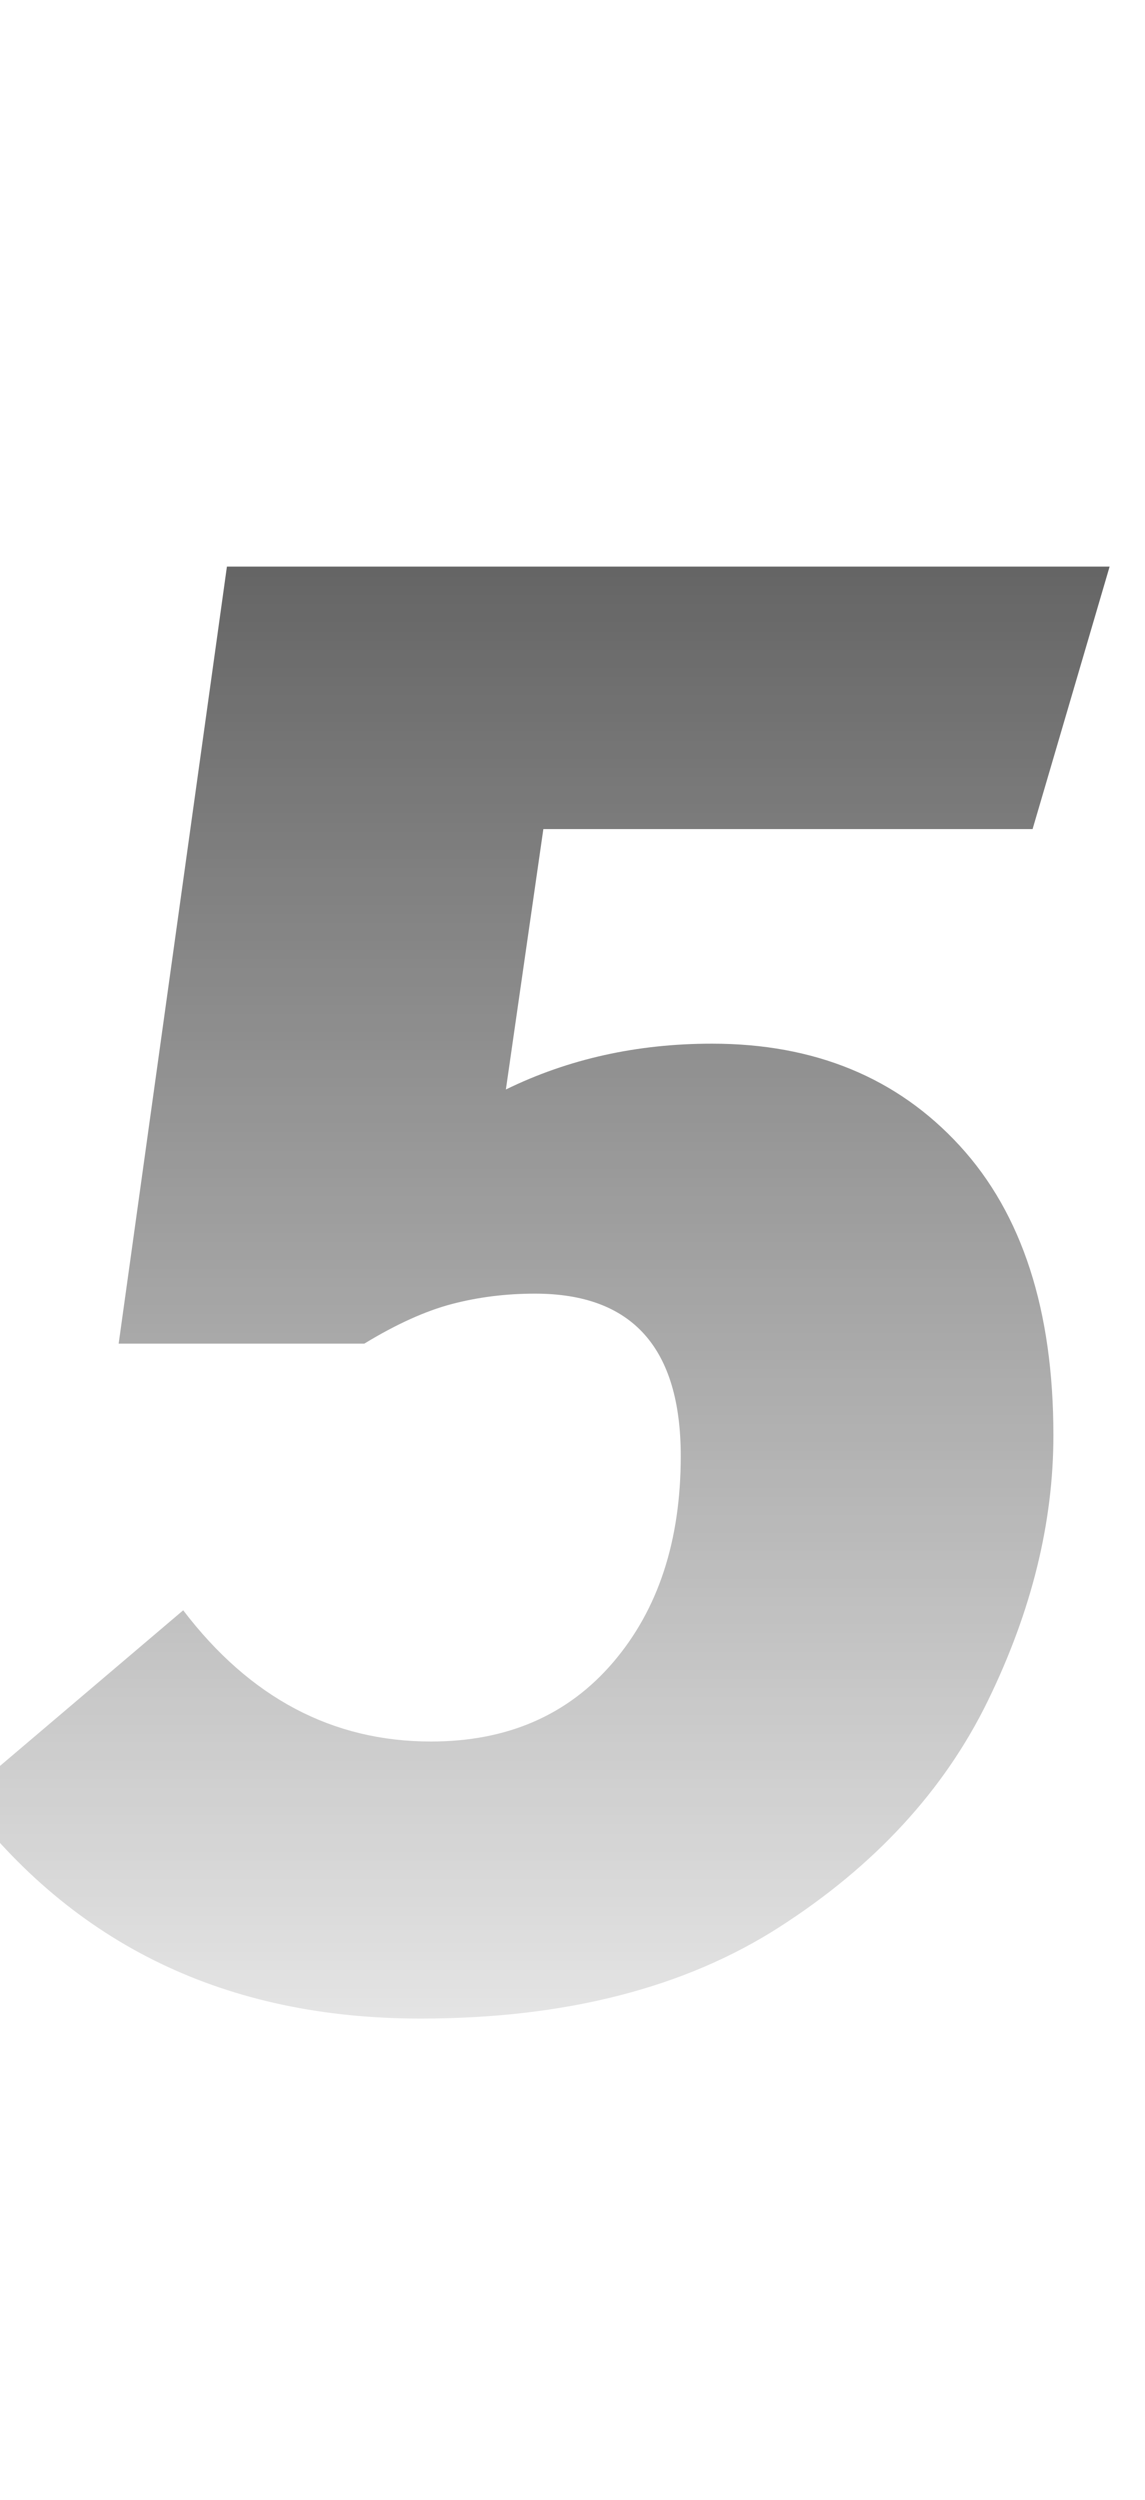<svg xmlns="http://www.w3.org/2000/svg" xmlns:xlink="http://www.w3.org/1999/xlink" fill="none" version="1.1" width="11" height="24" viewBox="0 0 11 24"><defs><linearGradient x1="5.5" y1="0" x2="5.5" y2="22.271" gradientUnits="userSpaceOnUse" id="master_svg0_134_2244"><stop offset="0%" stop-color="#333333" stop-opacity="1"/><stop offset="100%" stop-color="#333333" stop-opacity="0"/></linearGradient></defs><g><path d="M9.92,7.96L5.22,7.96L4.86,10.46Q5.76,10.02,6.84,10.02Q8.32,10.02,9.22,11Q10.12,11.98,10.12,13.78Q10.12,15.04,9.49,16.33Q8.86,17.62,7.49,18.5Q6.12,19.38,4.04,19.38Q1.24,19.38,-0.36,17.26L1.76,15.46Q2.72,16.72,4.14,16.72Q5.24,16.72,5.89,15.96Q6.54,15.2,6.54,13.98Q6.54,12.42,5.14,12.42Q4.72,12.42,4.34,12.52Q3.96,12.62,3.5,12.9L1.14,12.9L2.18,5.44L10.66,5.44L9.92,7.96Z" fill="url(#master_svg0_134_2244)" fill-opacity="1"/></g></svg>